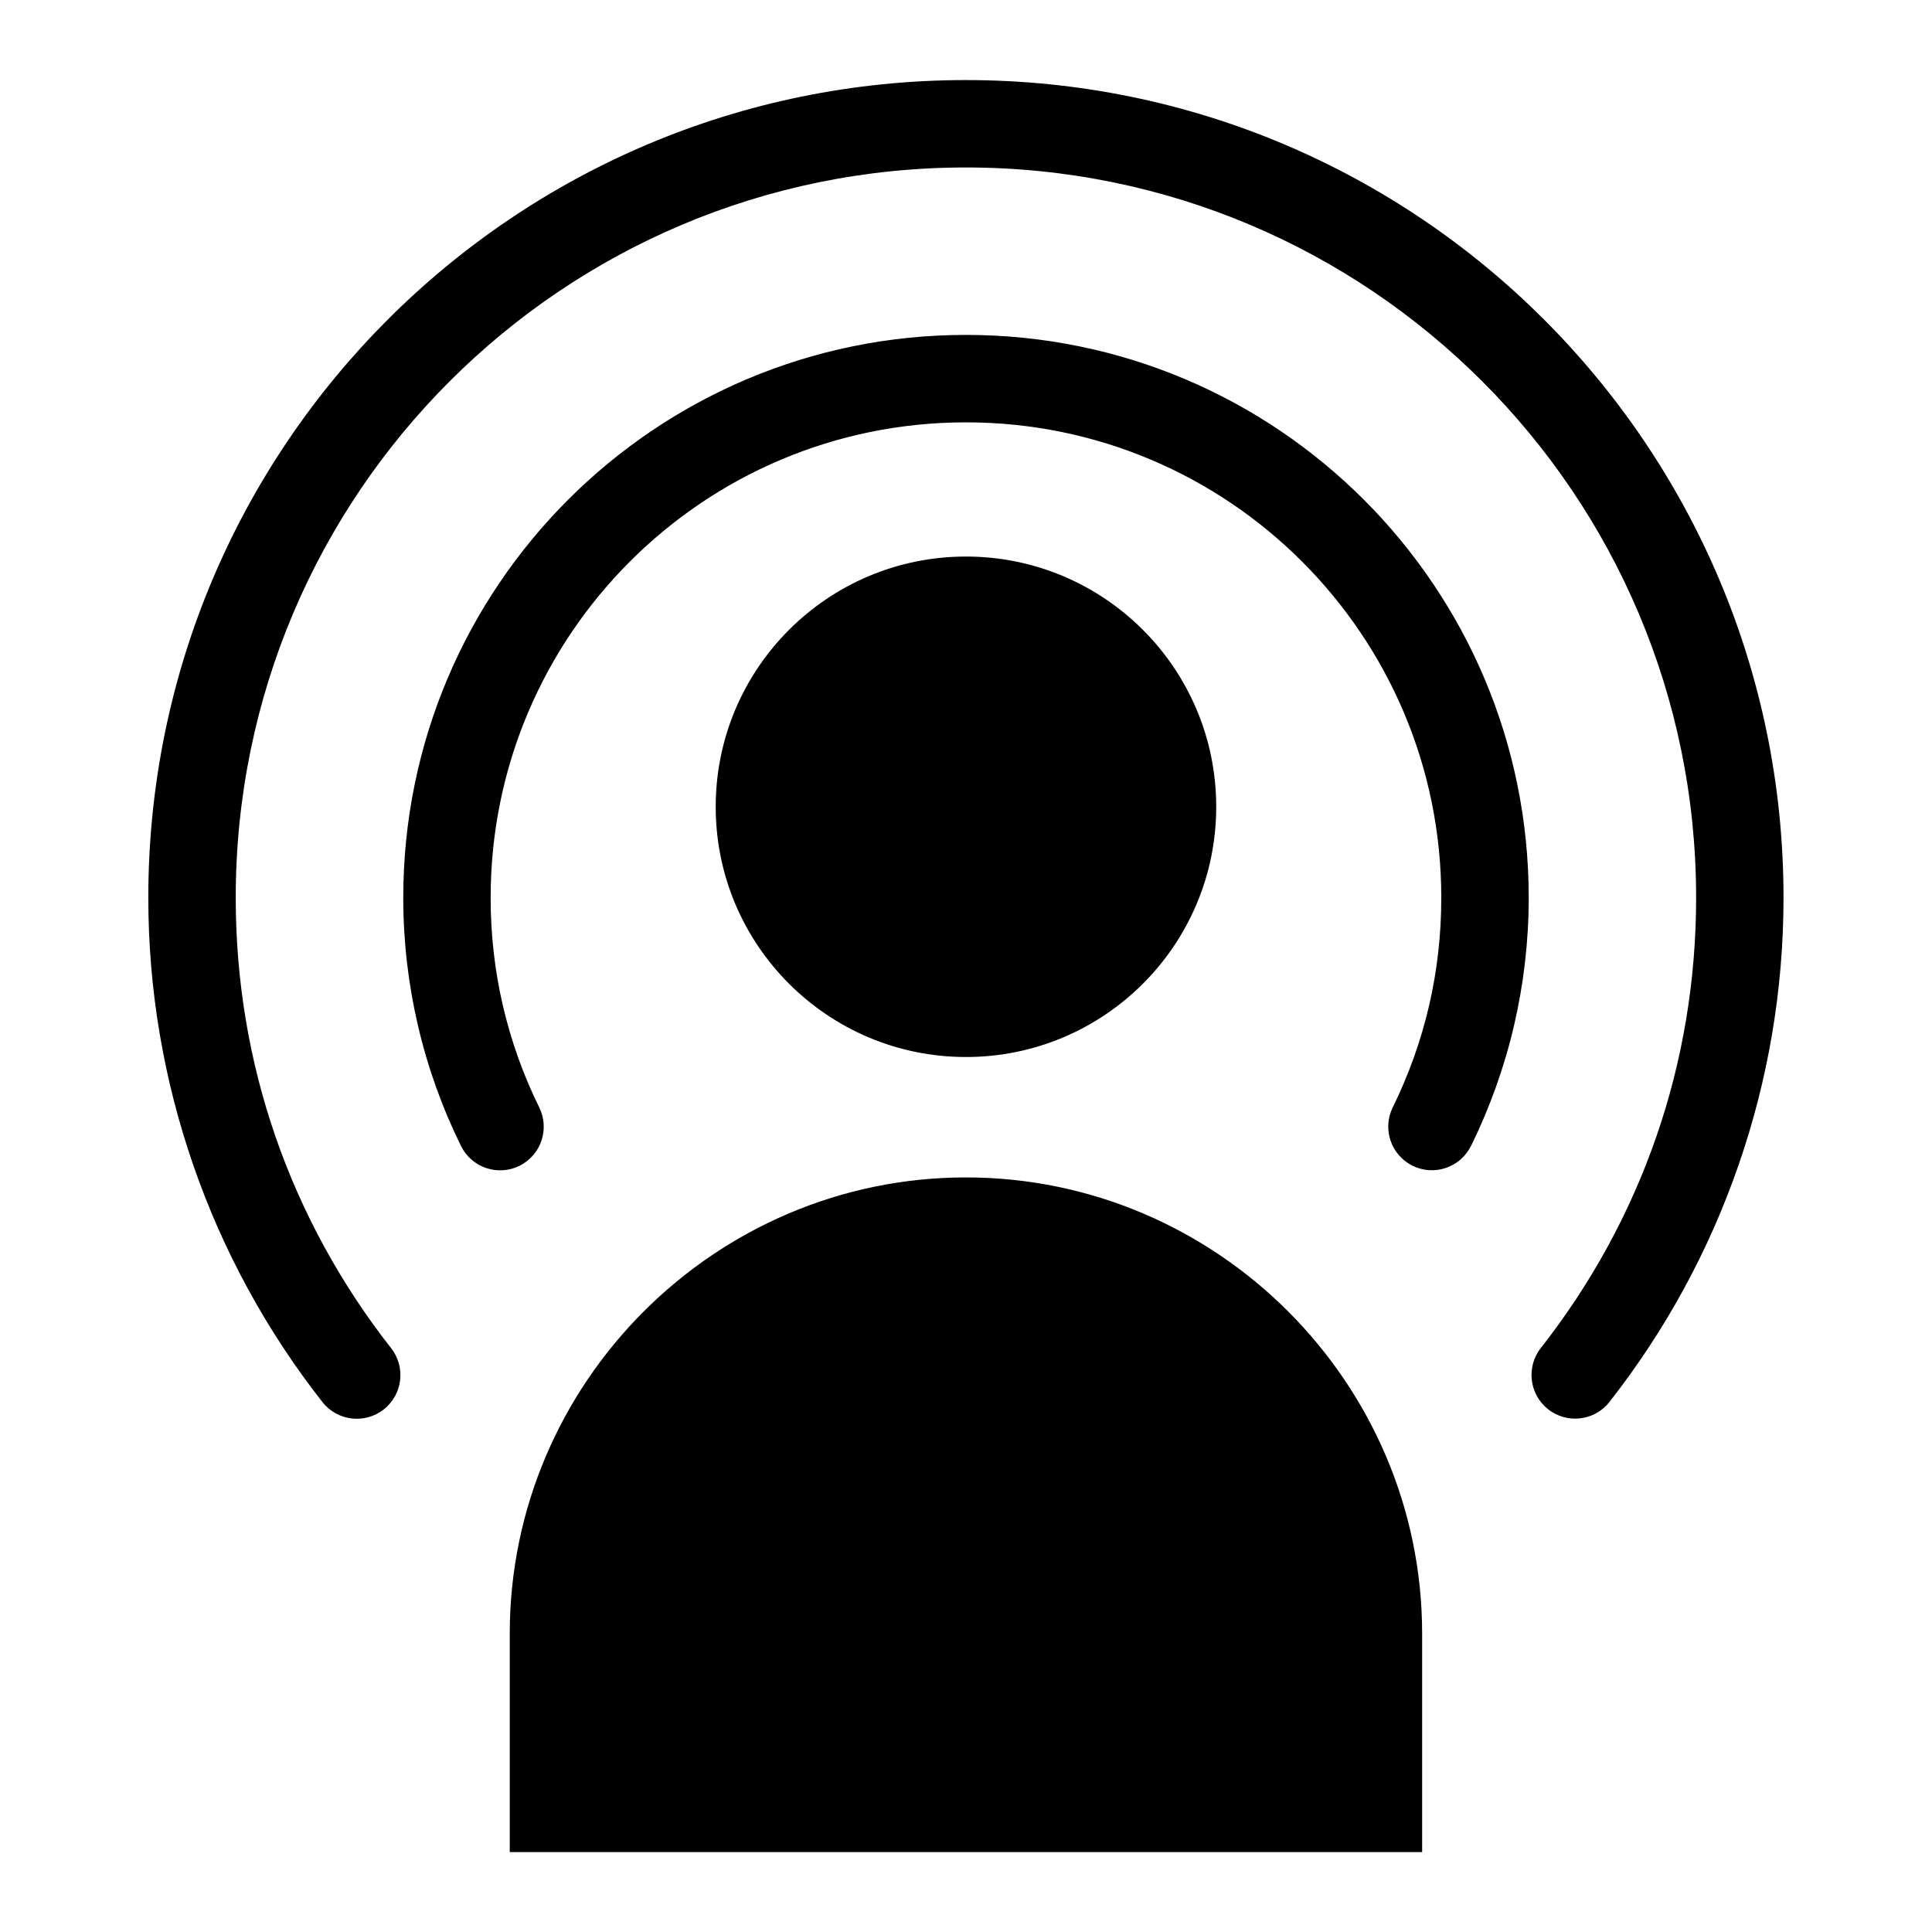 <?xml version="1.0" encoding="UTF-8"?>
<!-- Uploaded to: SVG Repo, www.svgrepo.com, Generator: SVG Repo Mixer Tools -->
<svg fill="#000000" width="800px" height="800px" version="1.1" viewBox="144 144 512 512" xmlns="http://www.w3.org/2000/svg">
 <path d="m533.83 447.68c-2.828 5.727-9.75 8.07-15.477 5.262-5.727-2.828-8.086-9.766-5.262-15.477 4.172-8.48 7.438-17.52 9.629-26.949 2.117-9.129 3.234-18.727 3.234-28.625 0-34.793-14.102-66.277-36.895-89.07-22.793-22.793-54.277-36.895-89.07-36.895s-66.277 14.102-89.07 36.895c-22.793 22.793-36.895 54.293-36.895 89.07 0 9.914 1.117 19.484 3.25 28.625 2.191 9.43 5.441 18.469 9.629 26.965 2.828 5.727 0.469 12.652-5.246 15.477-5.727 2.828-12.652 0.469-15.477-5.246-4.973-10.082-8.844-20.828-11.441-32.027-2.539-10.914-3.871-22.234-3.871-33.781 0-41.188 16.688-78.473 43.68-105.47 26.98-26.98 64.281-43.68 105.45-43.68 41.188 0 78.473 16.703 105.45 43.68 26.996 26.996 43.68 64.281 43.68 105.47 0 11.547-1.344 22.867-3.871 33.781-2.602 11.199-6.469 21.93-11.426 32.027zm-133.84-156.19c-36.621 0-66.32 29.699-66.32 66.32 0 36.621 29.699 66.309 66.32 66.309 36.621 0 66.32-29.684 66.32-66.309 0-36.621-29.699-66.32-66.32-66.32zm0 164.54c66.488 0 120.89 54.398 120.89 120.89v57.902h-241.79v-57.902c0-66.488 54.398-120.89 120.89-120.89zm170.54 59.504c-3.945 5.019-11.23 5.894-16.246 1.949-5.019-3.945-5.894-11.23-1.949-16.246 13.18-16.793 23.625-35.746 30.668-56.18 6.801-19.695 10.488-40.945 10.488-63.164 0-53.445-21.66-101.82-56.68-136.83-35.02-35.02-83.402-56.68-136.83-56.68-53.43 0-101.81 21.66-136.83 56.68s-56.68 83.387-56.68 136.83c0 22.219 3.688 43.469 10.488 63.18 7.059 20.449 17.504 39.402 30.684 56.195 3.945 5.019 3.082 12.305-1.949 16.246-5.019 3.945-12.305 3.082-16.246-1.949-14.66-18.695-26.344-39.918-34.293-62.98-7.68-22.25-11.852-46.039-11.852-70.691 0-59.84 24.258-114.01 63.465-153.21 39.207-39.207 93.379-63.465 153.21-63.465 59.84 0 114.01 24.258 153.21 63.465s63.465 93.391 63.465 153.21c0 24.637-4.172 48.426-11.852 70.676-7.949 23.051-19.633 44.285-34.293 62.98z"/>
</svg>